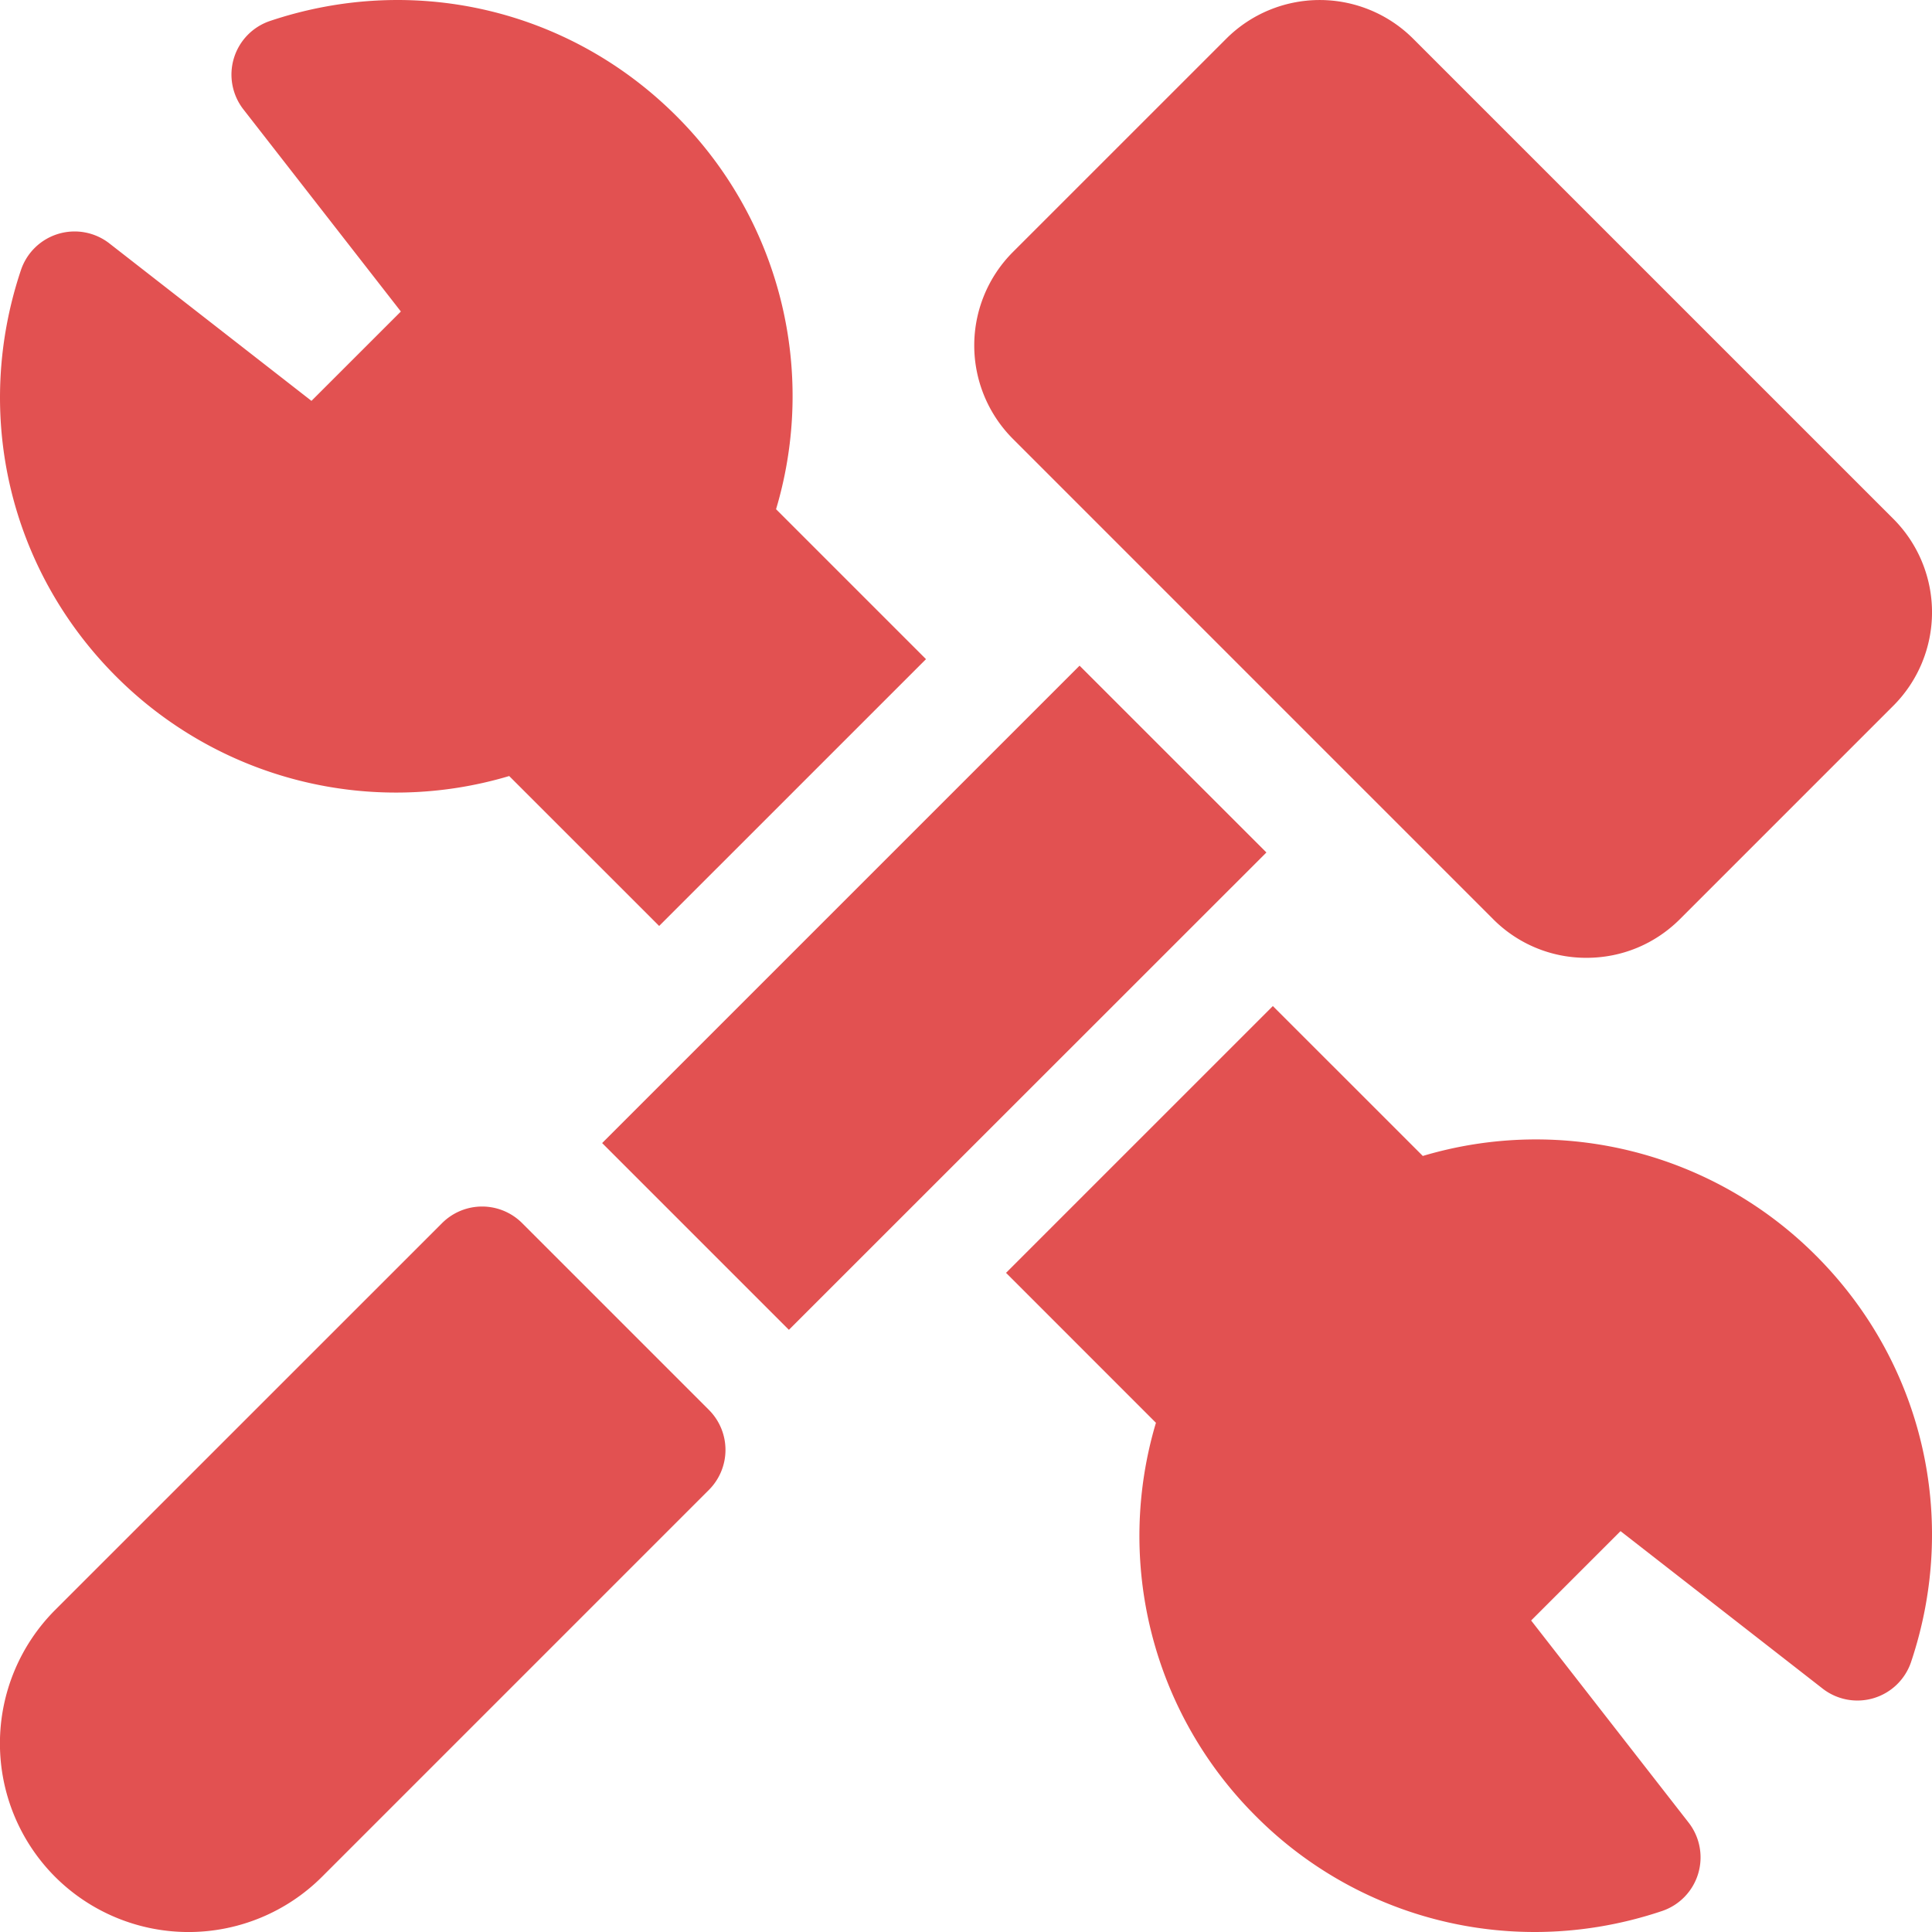 <svg width="51" height="51" viewBox="0 0 51 51" fill="none" xmlns="http://www.w3.org/2000/svg"><g clip-path="url(#a)" fill="#E25151"><path d="m13.442 20.486 3.958 3.957 7.044-7.043-3.958-3.958a10.44 10.44 0 0 0-2.631-10.379C15.033.242 10.924-.72 7.129.553a1.494 1.494 0 0 0-.704 2.334l4.157 5.336-2.36 2.359-5.335-4.157a1.494 1.494 0 0 0-2.334.704c-1.273 3.795-.311 7.904 2.51 10.726a10.44 10.44 0 0 0 10.38 2.63m24.115 10.029L33.6 26.557 26.557 33.6l3.957 3.958a10.44 10.44 0 0 0 2.632 10.379A10.38 10.38 0 0 0 40.508 51c1.121 0 2.256-.181 3.363-.553a1.494 1.494 0 0 0 .704-2.335l-4.157-5.335 2.36-2.359 5.335 4.157a1.495 1.495 0 0 0 2.335-.704c1.272-3.795.31-7.904-2.511-10.726a10.44 10.44 0 0 0-10.38-2.63m-23.774 1.772a1.494 1.494 0 0 0-2.113 0L1.455 42.5a4.986 4.986 0 0 0 0 7.044 4.986 4.986 0 0 0 7.044 0L18.713 39.33a1.494 1.494 0 0 0 0-2.113zm25.632-8.024a3.46 3.46 0 0 0 2.466 1.021c.93 0 1.806-.363 2.465-1.021l5.635-5.635a3.49 3.49 0 0 0 0-4.93L37.302 1.02a3.49 3.49 0 0 0-4.93 0l-5.635 5.634a3.49 3.49 0 0 0 0 4.93zm-10.917-6.691L15.895 30.174l4.93 4.93L33.43 22.503z"/></g><defs><clipPath id="a"><path fill="#fff" d="M0 0h51v51H0z"/></clipPath></defs></svg>